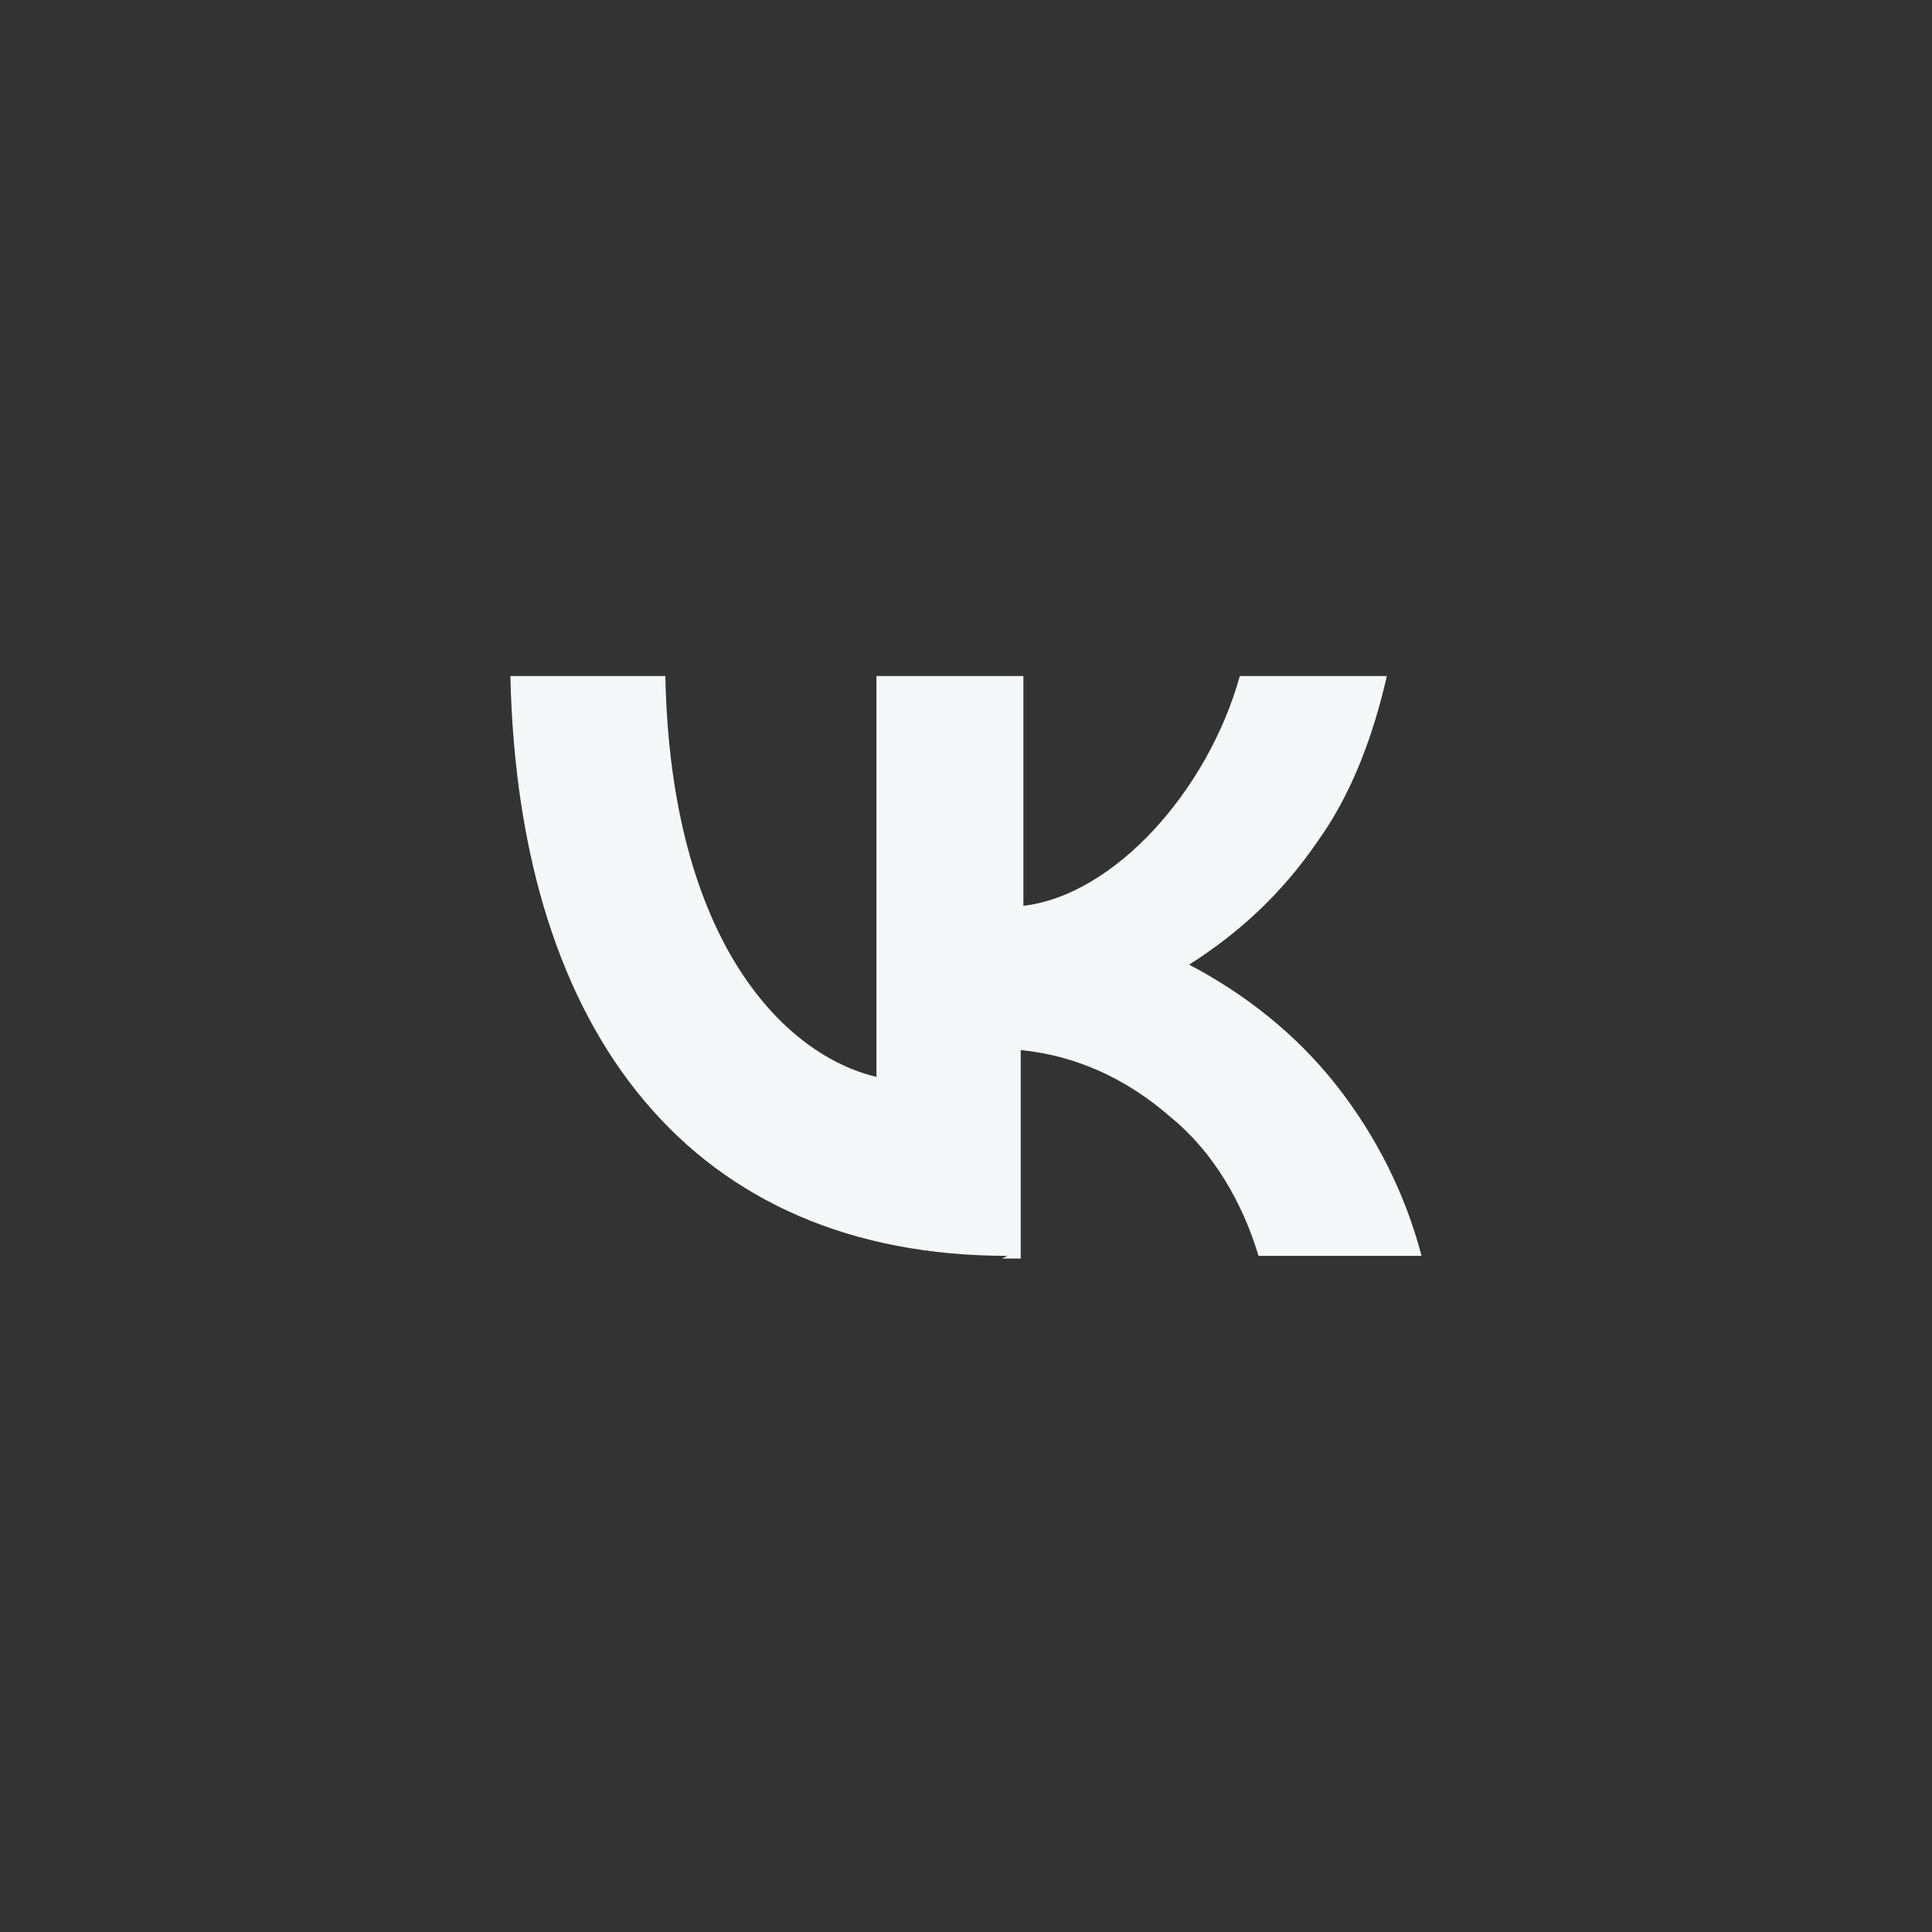 <?xml version="1.0" encoding="UTF-8"?> <svg xmlns="http://www.w3.org/2000/svg" viewBox="0 0 34.00 34.00" data-guides="{&quot;vertical&quot;:[],&quot;horizontal&quot;:[]}"><rect x="0" y="0" width="34.00" height="34.00" fill="#333333" stroke="none"/><defs></defs><path fill="#f6f7f8" stroke="none" fill-opacity="1" stroke-width="1" stroke-opacity="1" class="st0" id="tSvgf03f6a646e" title="Path 21" d="M17.728 22.101C12.226 22.101 9.123 18.245 8.982 11.897C9.891 11.897 10.8 11.897 11.709 11.897C11.803 16.6 13.825 18.575 15.424 18.951C15.424 16.6 15.424 14.248 15.424 11.897C16.286 11.897 17.148 11.897 18.01 11.897C18.01 13.245 18.01 14.593 18.01 15.941C19.609 15.753 21.255 13.919 21.819 11.897C22.681 11.897 23.544 11.897 24.406 11.897C24.171 12.932 23.794 13.966 23.183 14.813C22.572 15.706 21.819 16.412 20.926 16.976C21.913 17.493 22.807 18.198 23.512 19.092C24.218 19.985 24.735 21.02 25.017 22.101C24.061 22.101 23.105 22.101 22.148 22.101C21.866 21.161 21.349 20.267 20.597 19.656C19.844 18.998 18.951 18.575 17.963 18.48C17.963 19.703 17.963 20.926 17.963 22.148C17.854 22.148 17.744 22.148 17.634 22.148C17.634 22.148 17.634 22.148 17.634 22.148C17.665 22.133 17.697 22.117 17.728 22.101"></path></svg> 